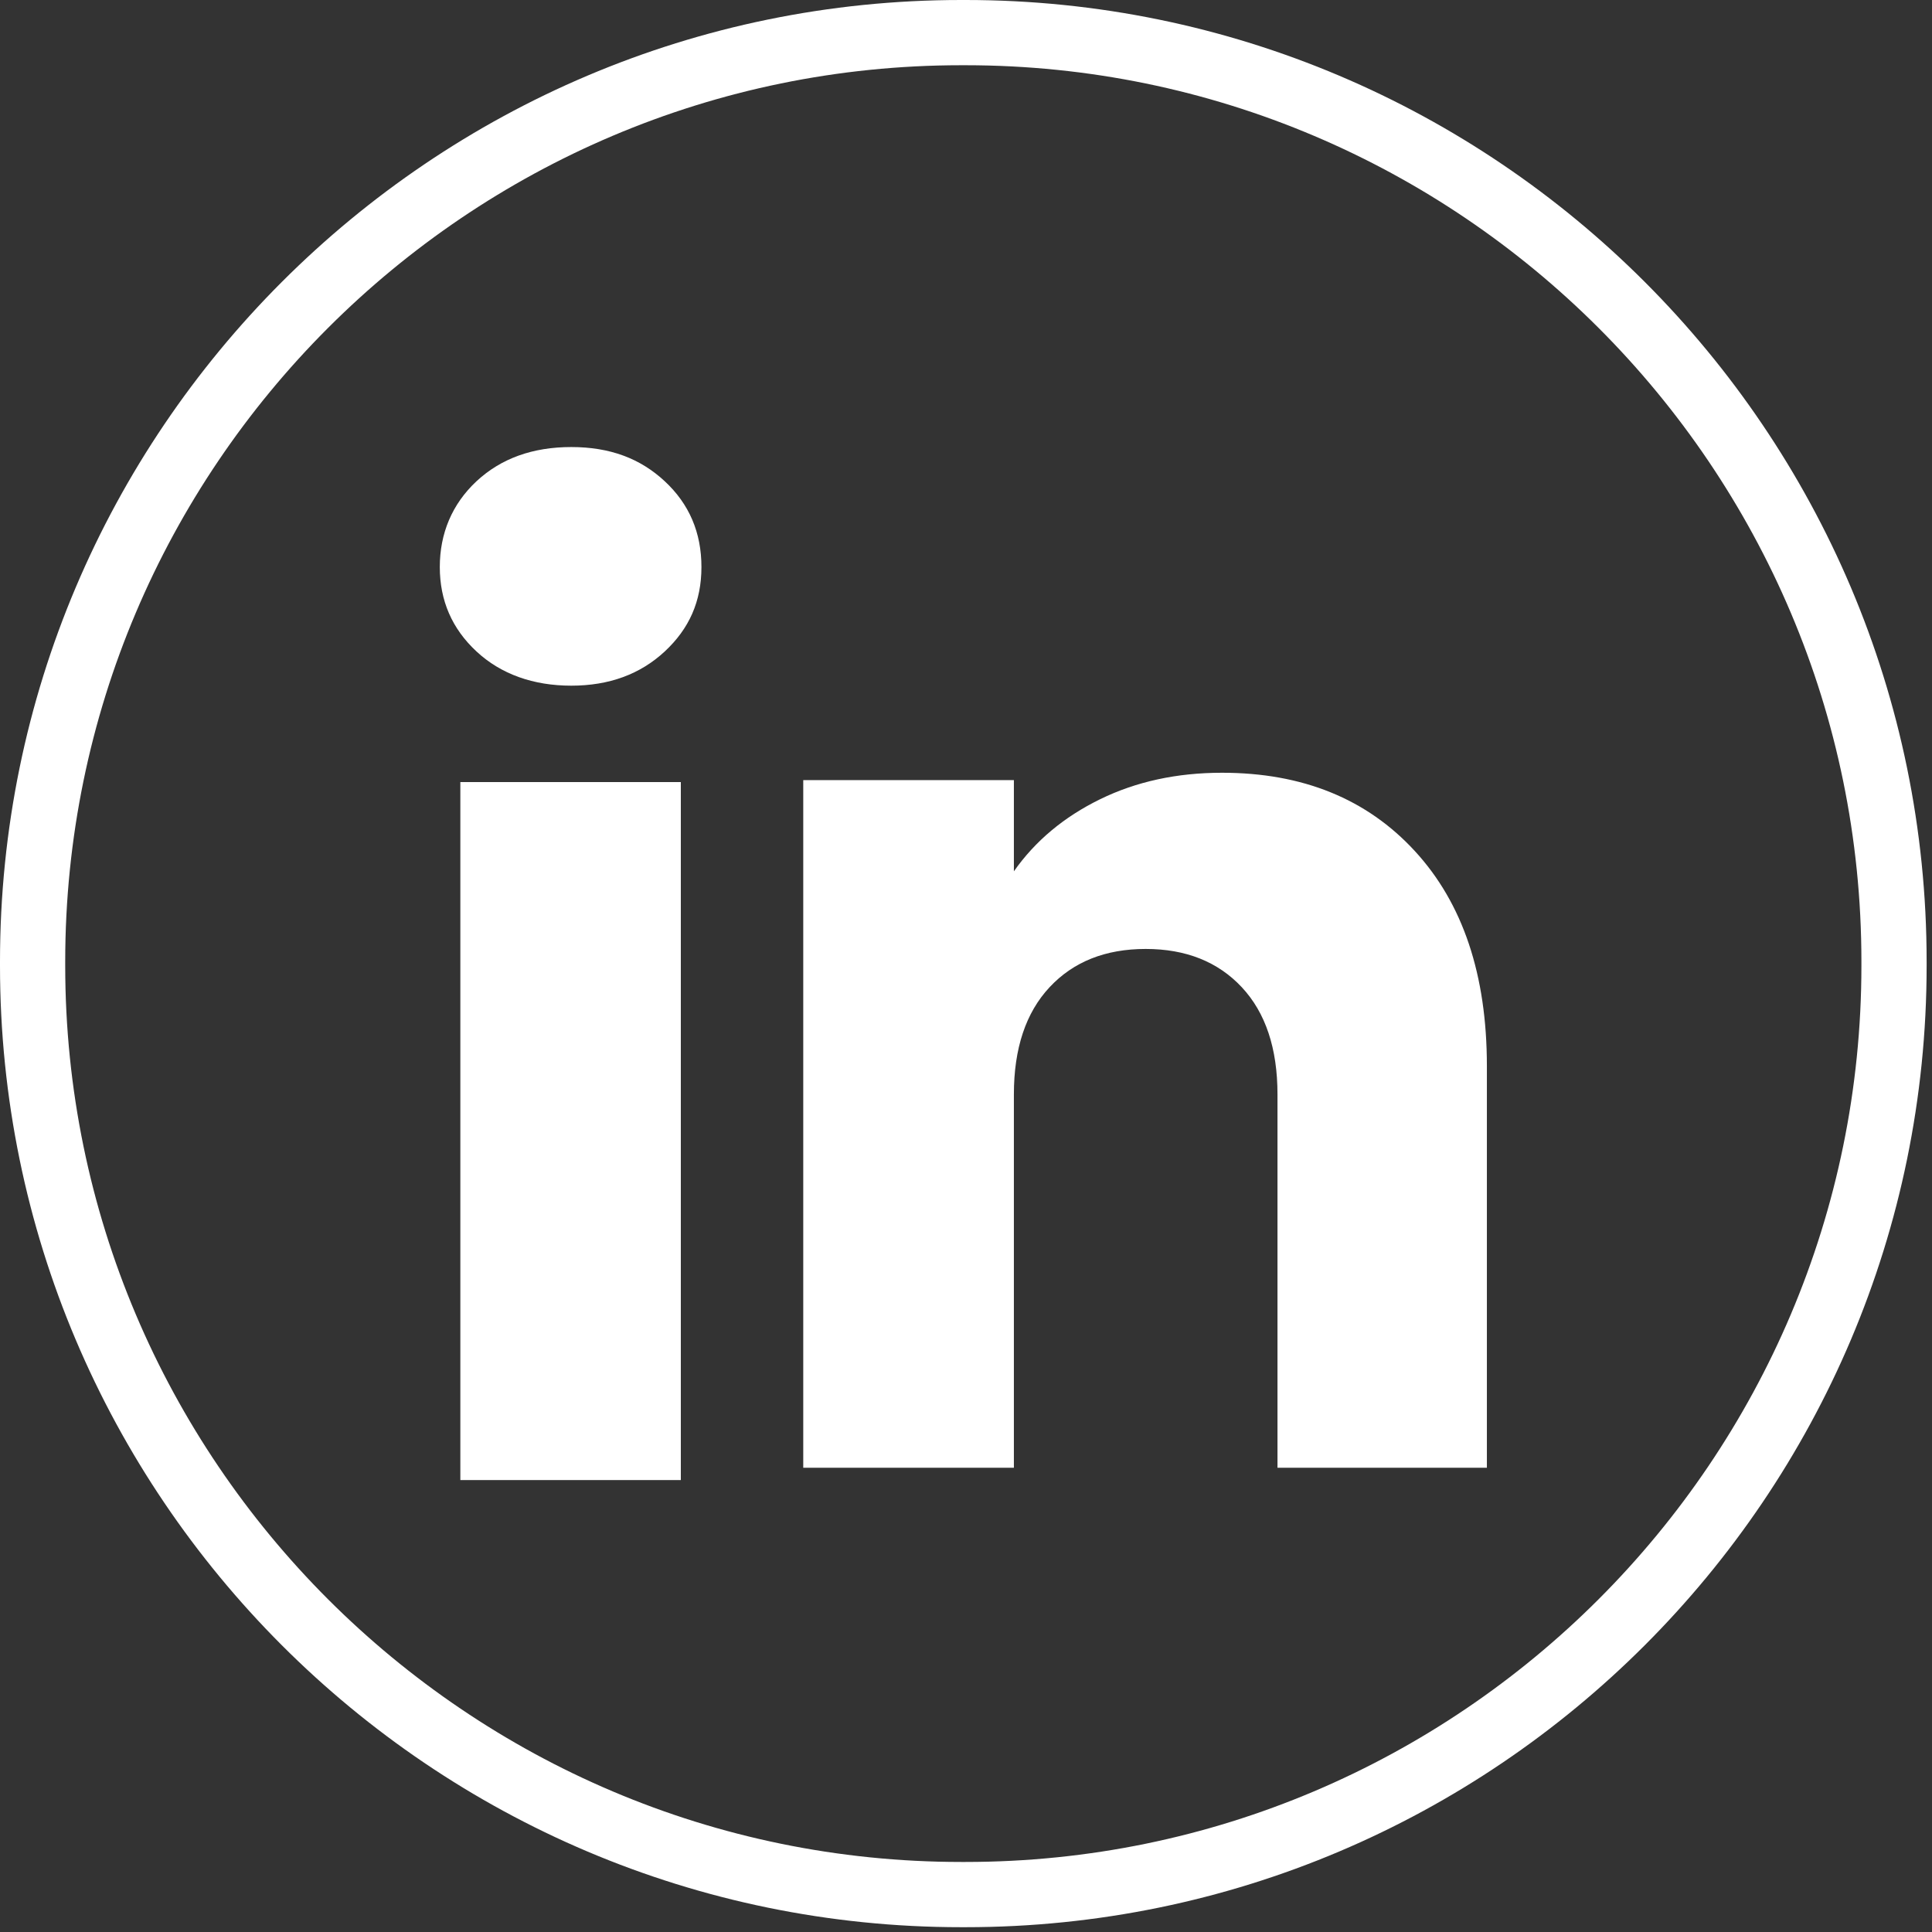<svg width="205" height="205" viewBox="0 0 205 205" fill="none" xmlns="http://www.w3.org/2000/svg">
<rect x="0" y="0" width="205" height="205" fill="#333333" stroke="none"/>
<path d="M102.44 204.49H101.99C45.753 204.49 0 158.723 0 102.47V102.02C0 45.767 45.753 0 101.99 0H102.44C158.676 0 204.43 45.767 204.43 102.02V102.47C204.43 158.723 158.676 204.49 102.44 204.49ZM101.99 6.922C49.566 6.922 6.92 49.581 6.92 102.02V102.47C6.92 154.909 49.566 197.568 101.99 197.568H102.44C154.863 197.568 197.51 154.909 197.51 102.47V102.02C197.51 49.581 154.863 6.922 102.44 6.922H101.99Z" fill="white"/>
<path d="M50.562 69.128C47.96 66.712 46.666 63.722 46.666 60.164C46.666 56.606 47.967 53.484 50.562 51.062C53.164 48.646 56.513 47.435 60.616 47.435C64.719 47.435 67.937 48.646 70.532 51.062C73.134 53.477 74.428 56.516 74.428 60.164C74.428 63.812 73.127 66.712 70.532 69.128C67.93 71.543 64.63 72.755 60.616 72.755C56.603 72.755 53.164 71.543 50.562 69.128ZM72.241 82.985V157.048H48.846V82.985H72.241Z" fill="white"/>
<path d="M150.123 90.301C155.223 95.839 157.77 103.439 157.77 113.115V155.74H135.551V116.119C135.551 111.24 134.284 107.447 131.759 104.747C129.233 102.048 125.828 100.691 121.566 100.691C117.303 100.691 113.899 102.041 111.373 104.747C108.847 107.447 107.581 111.24 107.581 116.119V155.74H85.231V82.777H107.581V92.454C109.844 89.228 112.896 86.681 116.729 84.805C120.563 82.93 124.874 81.995 129.669 81.995C138.208 81.995 145.031 84.764 150.123 90.301Z" fill="white"/>
</svg>
